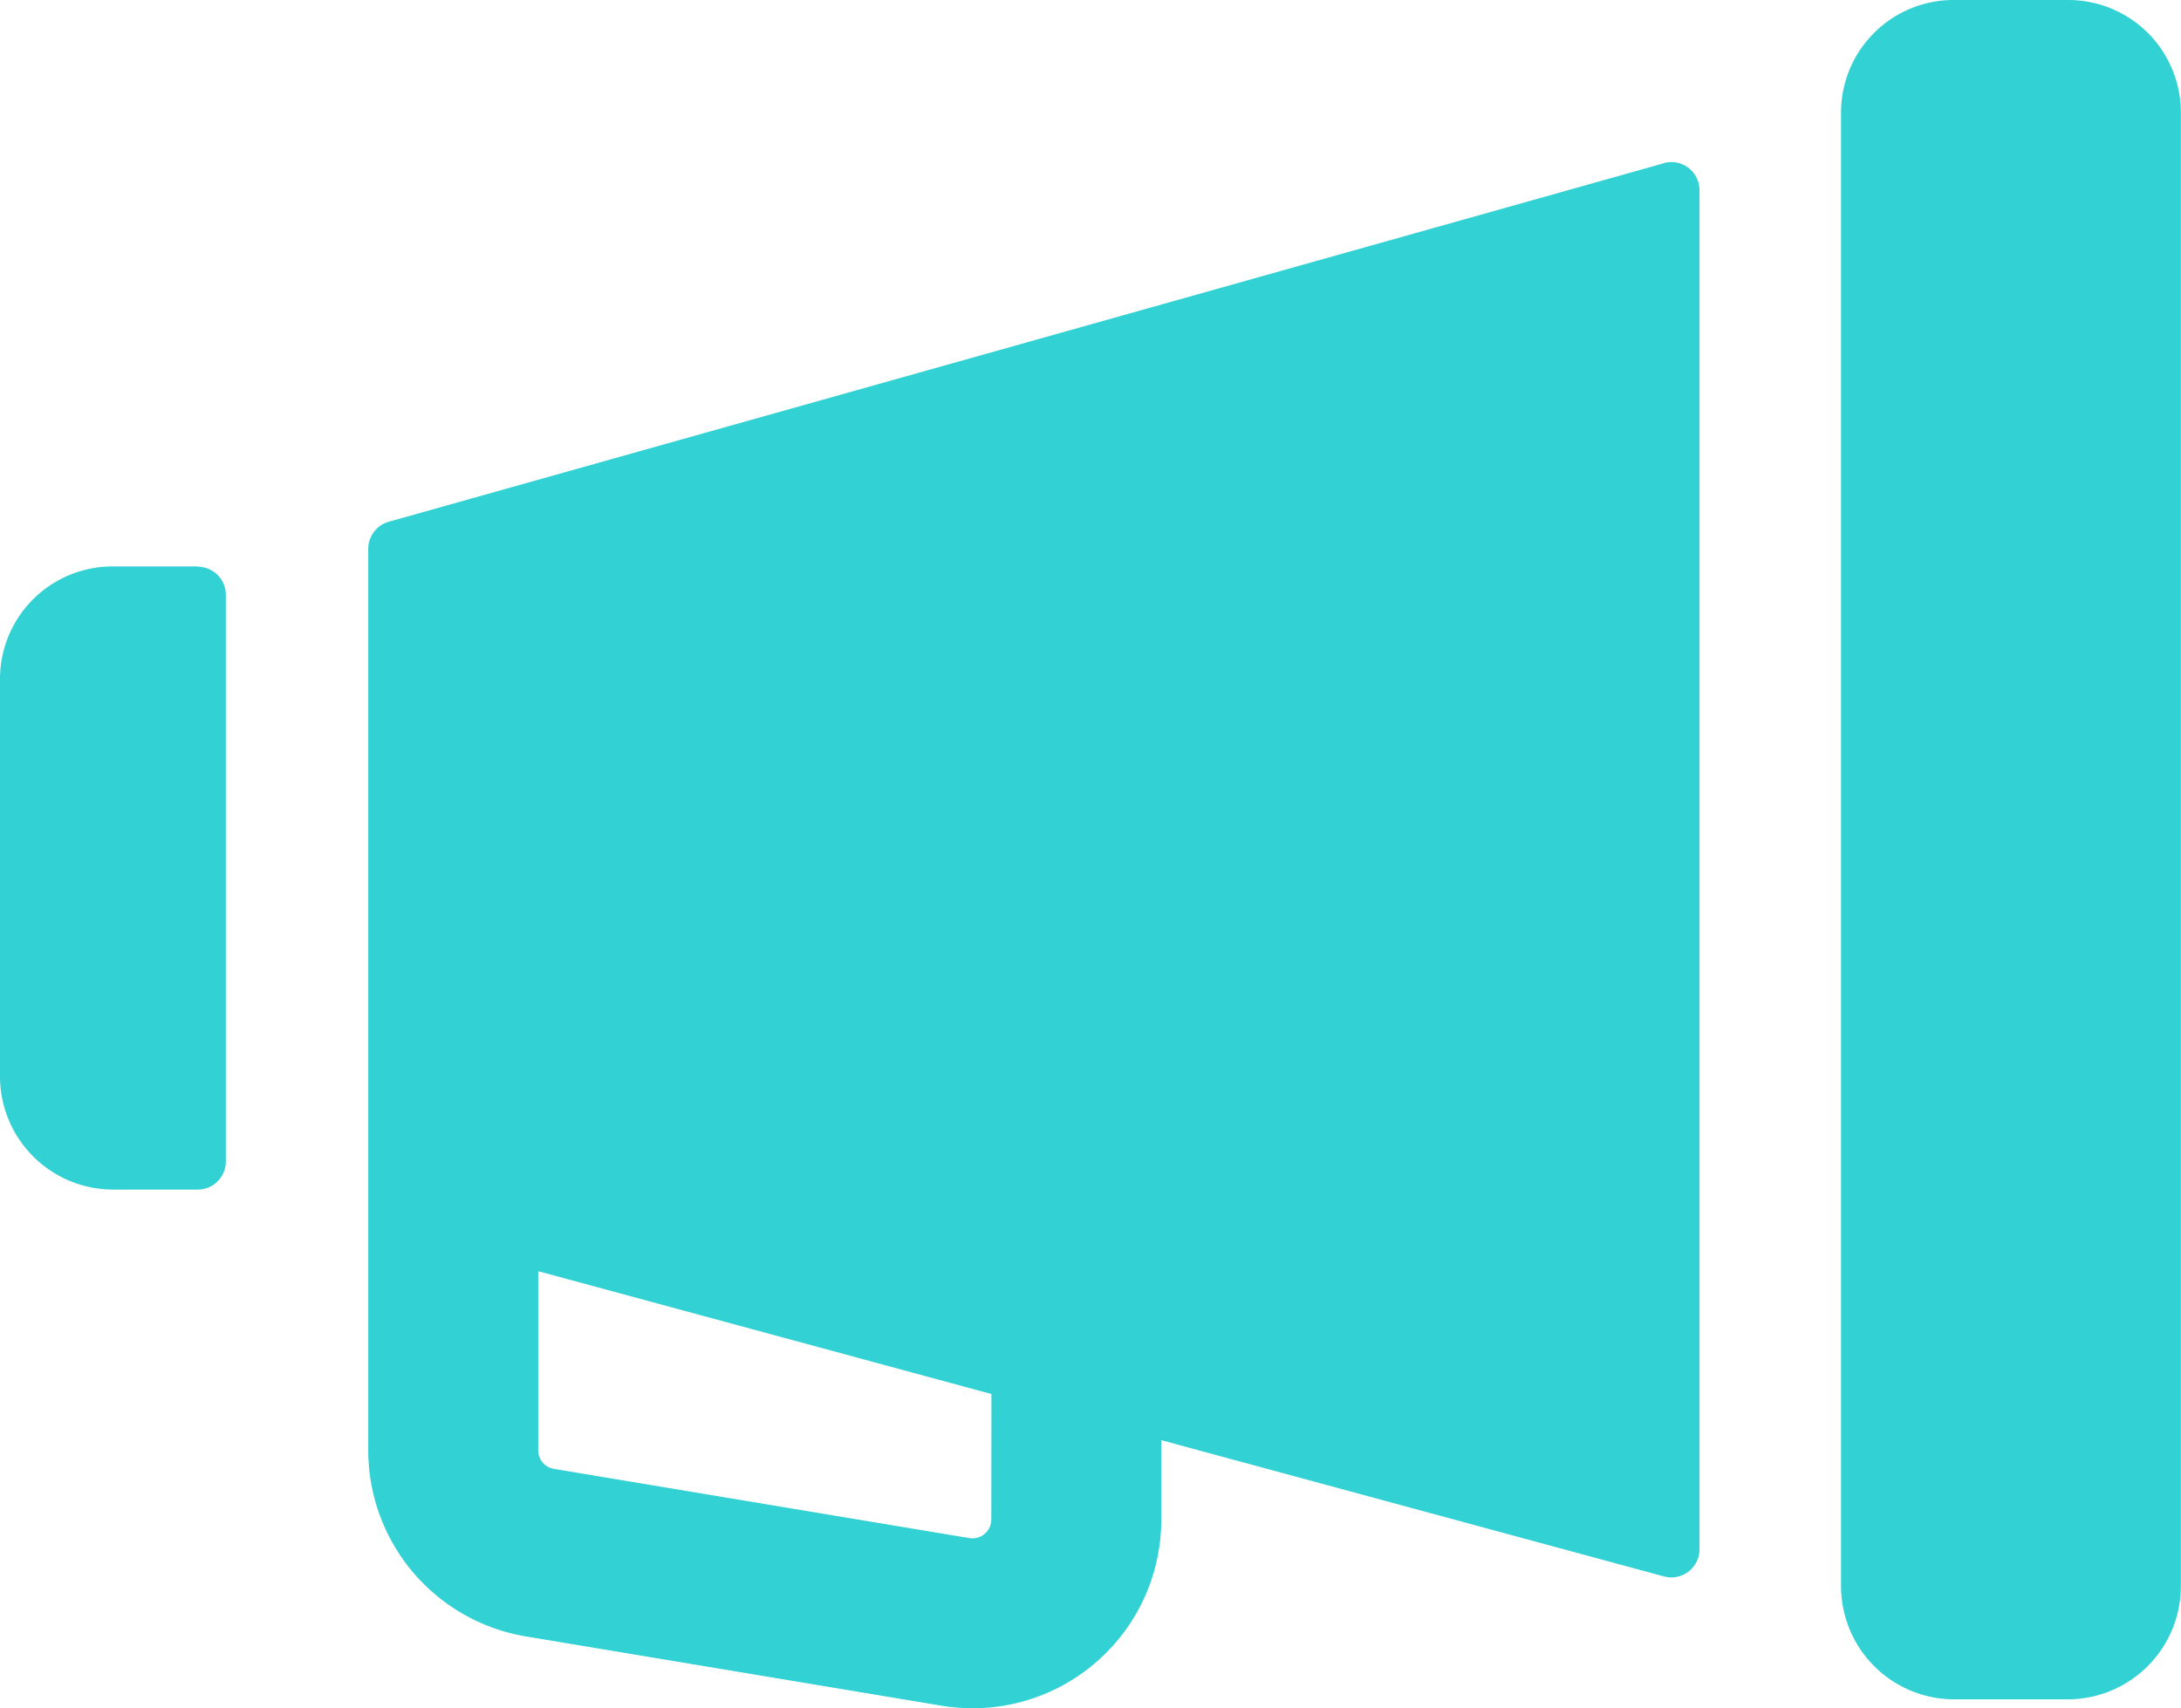 <svg xmlns="http://www.w3.org/2000/svg" xmlns:xlink="http://www.w3.org/1999/xlink" width="15.5" height="12.141" viewBox="0 0 15.5 12.141">
  <defs>
    <clipPath id="clip-path">
      <rect id="Rectangle_7404" data-name="Rectangle 7404" width="15.5" height="12.141" fill="#32d1d4"/>
    </clipPath>
  </defs>
  <g id="Group_11184" data-name="Group 11184" clip-path="url(#clip-path)">
    <path id="Path_2719" data-name="Path 2719" d="M34.11,0h-.805A.8.8,0,0,0,32.5.805V11.273a.805.805,0,0,0,.805.805h.805a.805.805,0,0,0,.805-.805V.805A.8.8,0,0,0,34.11,0" transform="translate(-19.416 0)" fill="#32d1d4"/>
    <path id="Path_2720" data-name="Path 2720" d="M11.822,2.871,2.764,5.418a.2.2,0,0,0-.147.194v6.406a1.342,1.342,0,0,0,1.121,1.323l2.952.492A1.341,1.341,0,0,0,8.253,12.51v-.564l3.571.968a.2.2,0,0,0,.254-.194V3.064a.2.2,0,0,0-.256-.194M7.045,12.51a.134.134,0,0,1-.156.132h0L3.937,12.15a.133.133,0,0,1-.112-.132V10.745l3.221.873ZM1.409,5.736h-.6A.8.8,0,0,0,0,6.541V9.36a.805.805,0,0,0,.805.805h.6a.2.2,0,0,0,.2-.2V5.938a.2.2,0,0,0-.2-.2" transform="translate(0 -1.71)" fill="#32d1d4"/>
  </g>
</svg>
